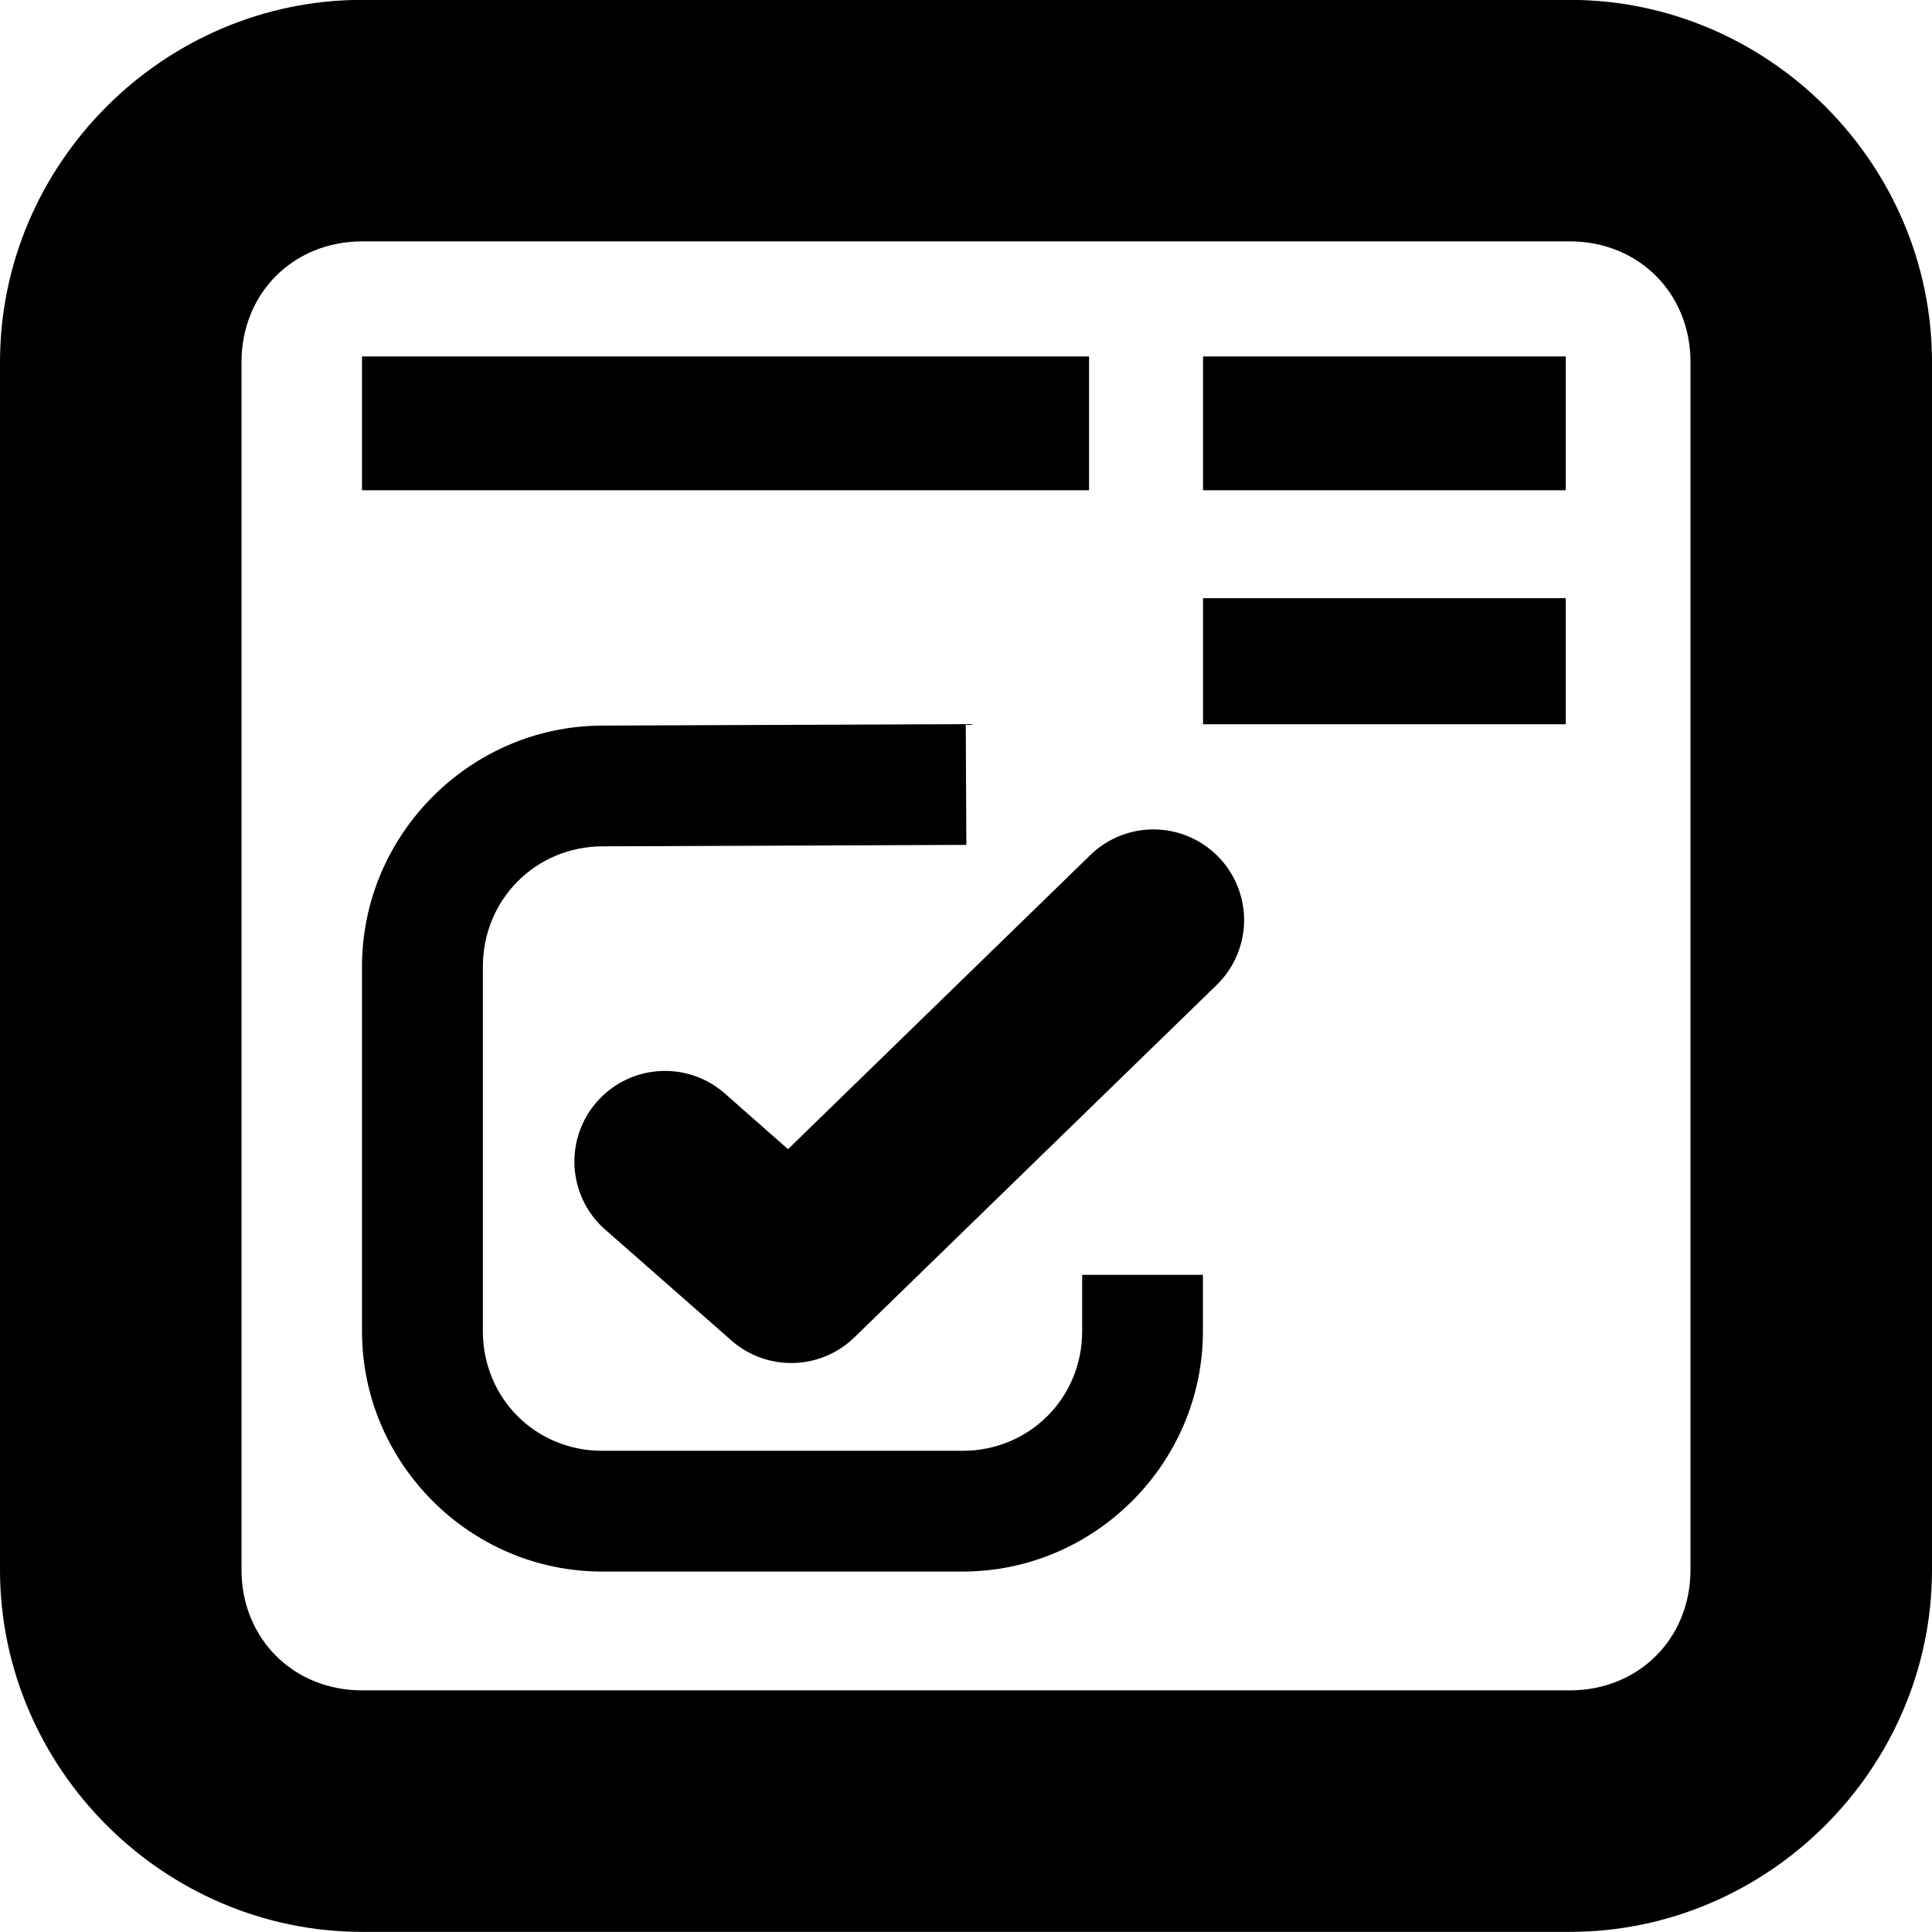 <?xml version="1.0" encoding="UTF-8" standalone="no"?>
<svg
   inkscape:version="1.2 (dc2aedaf03, 2022-05-15)"
   id="svg8"
   version="1.1"
   viewBox="0 0 16 16"
   height="16"
   width="16"
   sodipodi:docname="source-symbols.svg"
   xmlns:inkscape="http://www.inkscape.org/namespaces/inkscape"
   xmlns:sodipodi="http://sodipodi.sourceforge.net/DTD/sodipodi-0.dtd"
   xmlns="http://www.w3.org/2000/svg"
   xmlns:svg="http://www.w3.org/2000/svg"
   xmlns:rdf="http://www.w3.org/1999/02/22-rdf-syntax-ns#"
   xmlns:cc="http://creativecommons.org/ns#"
   xmlns:dc="http://purl.org/dc/elements/1.1/">
  <defs
     id="defs2" />
  <sodipodi:namedview
     units="px"
     borderlayer="true"
     inkscape:showpageshadow="false"
     showgrid="false"
     inkscape:document-rotation="0"
     inkscape:current-layer="layer1"
     inkscape:document-units="px"
     inkscape:cy="560"
     inkscape:cx="400"
     inkscape:zoom="0.35"
     inkscape:pageshadow="2"
     inkscape:pageopacity="0"
     borderopacity="1"
     bordercolor="#383838"
     pagecolor="#ffffff"
     id="base"
     inkscape:pagecheckerboard="1"
     inkscape:deskcolor="#1f1f1f">
    <inkscape:grid
       type="xygrid"
       id="grid15539" />
  </sodipodi:namedview>
  <g
     id="layer1"
     inkscape:groupmode="layer"
     inkscape:label="Layer 1"
     transform="translate(-650)">
    <g
       inkscape:label="task todo plan notes"
       id="g276973"
       style="fill:#222222"
       transform="translate(638.018,-668.005)">
      <title
         id="title276965">task</title>
      <path
         style="color:#000000;fill:#000000;-inkscape-stroke:none"
         d="m 14.982,668.004 c -1.645,0 -3,1.355 -3,3 v 10 c 0,1.645 1.355,3 3,3 h 10 c 1.645,0 3,-1.355 3,-3 v -10 c 0,-1.645 -1.355,-3 -3,-3 z m 0,2 h 10 c 0.571,0 1,0.429 1,1 v 10 c 0,0.571 -0.429,1 -1,1 h -10 c -0.571,0 -1,-0.429 -1,-1 v -10 c 0,-0.571 0.429,-1 1,-1 z"
         id="rect276975" />
      <path
         style="color:#000000;fill:#000000;stroke-linecap:round;stroke-linejoin:round;-inkscape-stroke:none"
         d="m 21.012,675.086 -2.504,2.436 -0.523,-0.461 a 0.75,0.75 0 0 0 -1.059,0.068 0.75,0.75 0 0 0 0.068,1.059 l 1.045,0.918 a 0.75,0.75 0 0 0 1.018,-0.025 l 3,-2.918 a 0.75,0.75 0 0 0 0.016,-1.061 0.75,0.75 0 0 0 -1.061,-0.016 z"
         id="path277511" />
      <path
         style="color:#000000;fill:#000000;-inkscape-stroke:none"
         d="m 19.98,674.002 -3.012,0.012 c -1.093,0.004 -1.988,0.903 -1.988,1.996 v 3.02 c 0,1.093 0.895,1.99 1.988,1.99 h 2.986 c 1.093,0 1.99,-0.897 1.99,-1.99 v -0.467 h -1 v 0.467 c 0,0.553 -0.438,0.99 -0.99,0.99 H 16.969 c -0.553,0 -0.988,-0.438 -0.988,-0.99 v -3.02 c 0,-0.554 0.436,-0.994 0.99,-0.996 l 3.014,-0.012 z"
         id="path277520" />
      <rect
         style="fill:#000000;fill-opacity:1;stroke:none;stroke-width:1.5;stroke-linecap:round;stroke-linejoin:round;stroke-dasharray:none;stroke-opacity:1;stop-color:#000000"
         id="rect277524"
         width="6.021"
         height="1.108"
         x="14.98"
         y="670.957" />
      <rect
         style="fill:#000000;fill-opacity:1;stroke:none;stroke-width:1.5;stroke-linecap:round;stroke-linejoin:round;stroke-dasharray:none;stroke-opacity:1;stop-color:#000000"
         id="rect277526"
         width="3.004"
         height="1.108"
         x="21.945"
         y="670.957" />
      <rect
         style="fill:#000000;fill-opacity:1;stroke:none;stroke-width:1.5;stroke-linecap:round;stroke-linejoin:round;stroke-dasharray:none;stroke-opacity:1;stop-color:#000000"
         id="rect277528"
         width="3.004"
         height="1.044"
         x="21.945"
         y="672.959" />
    </g>
  </g>
</svg>

